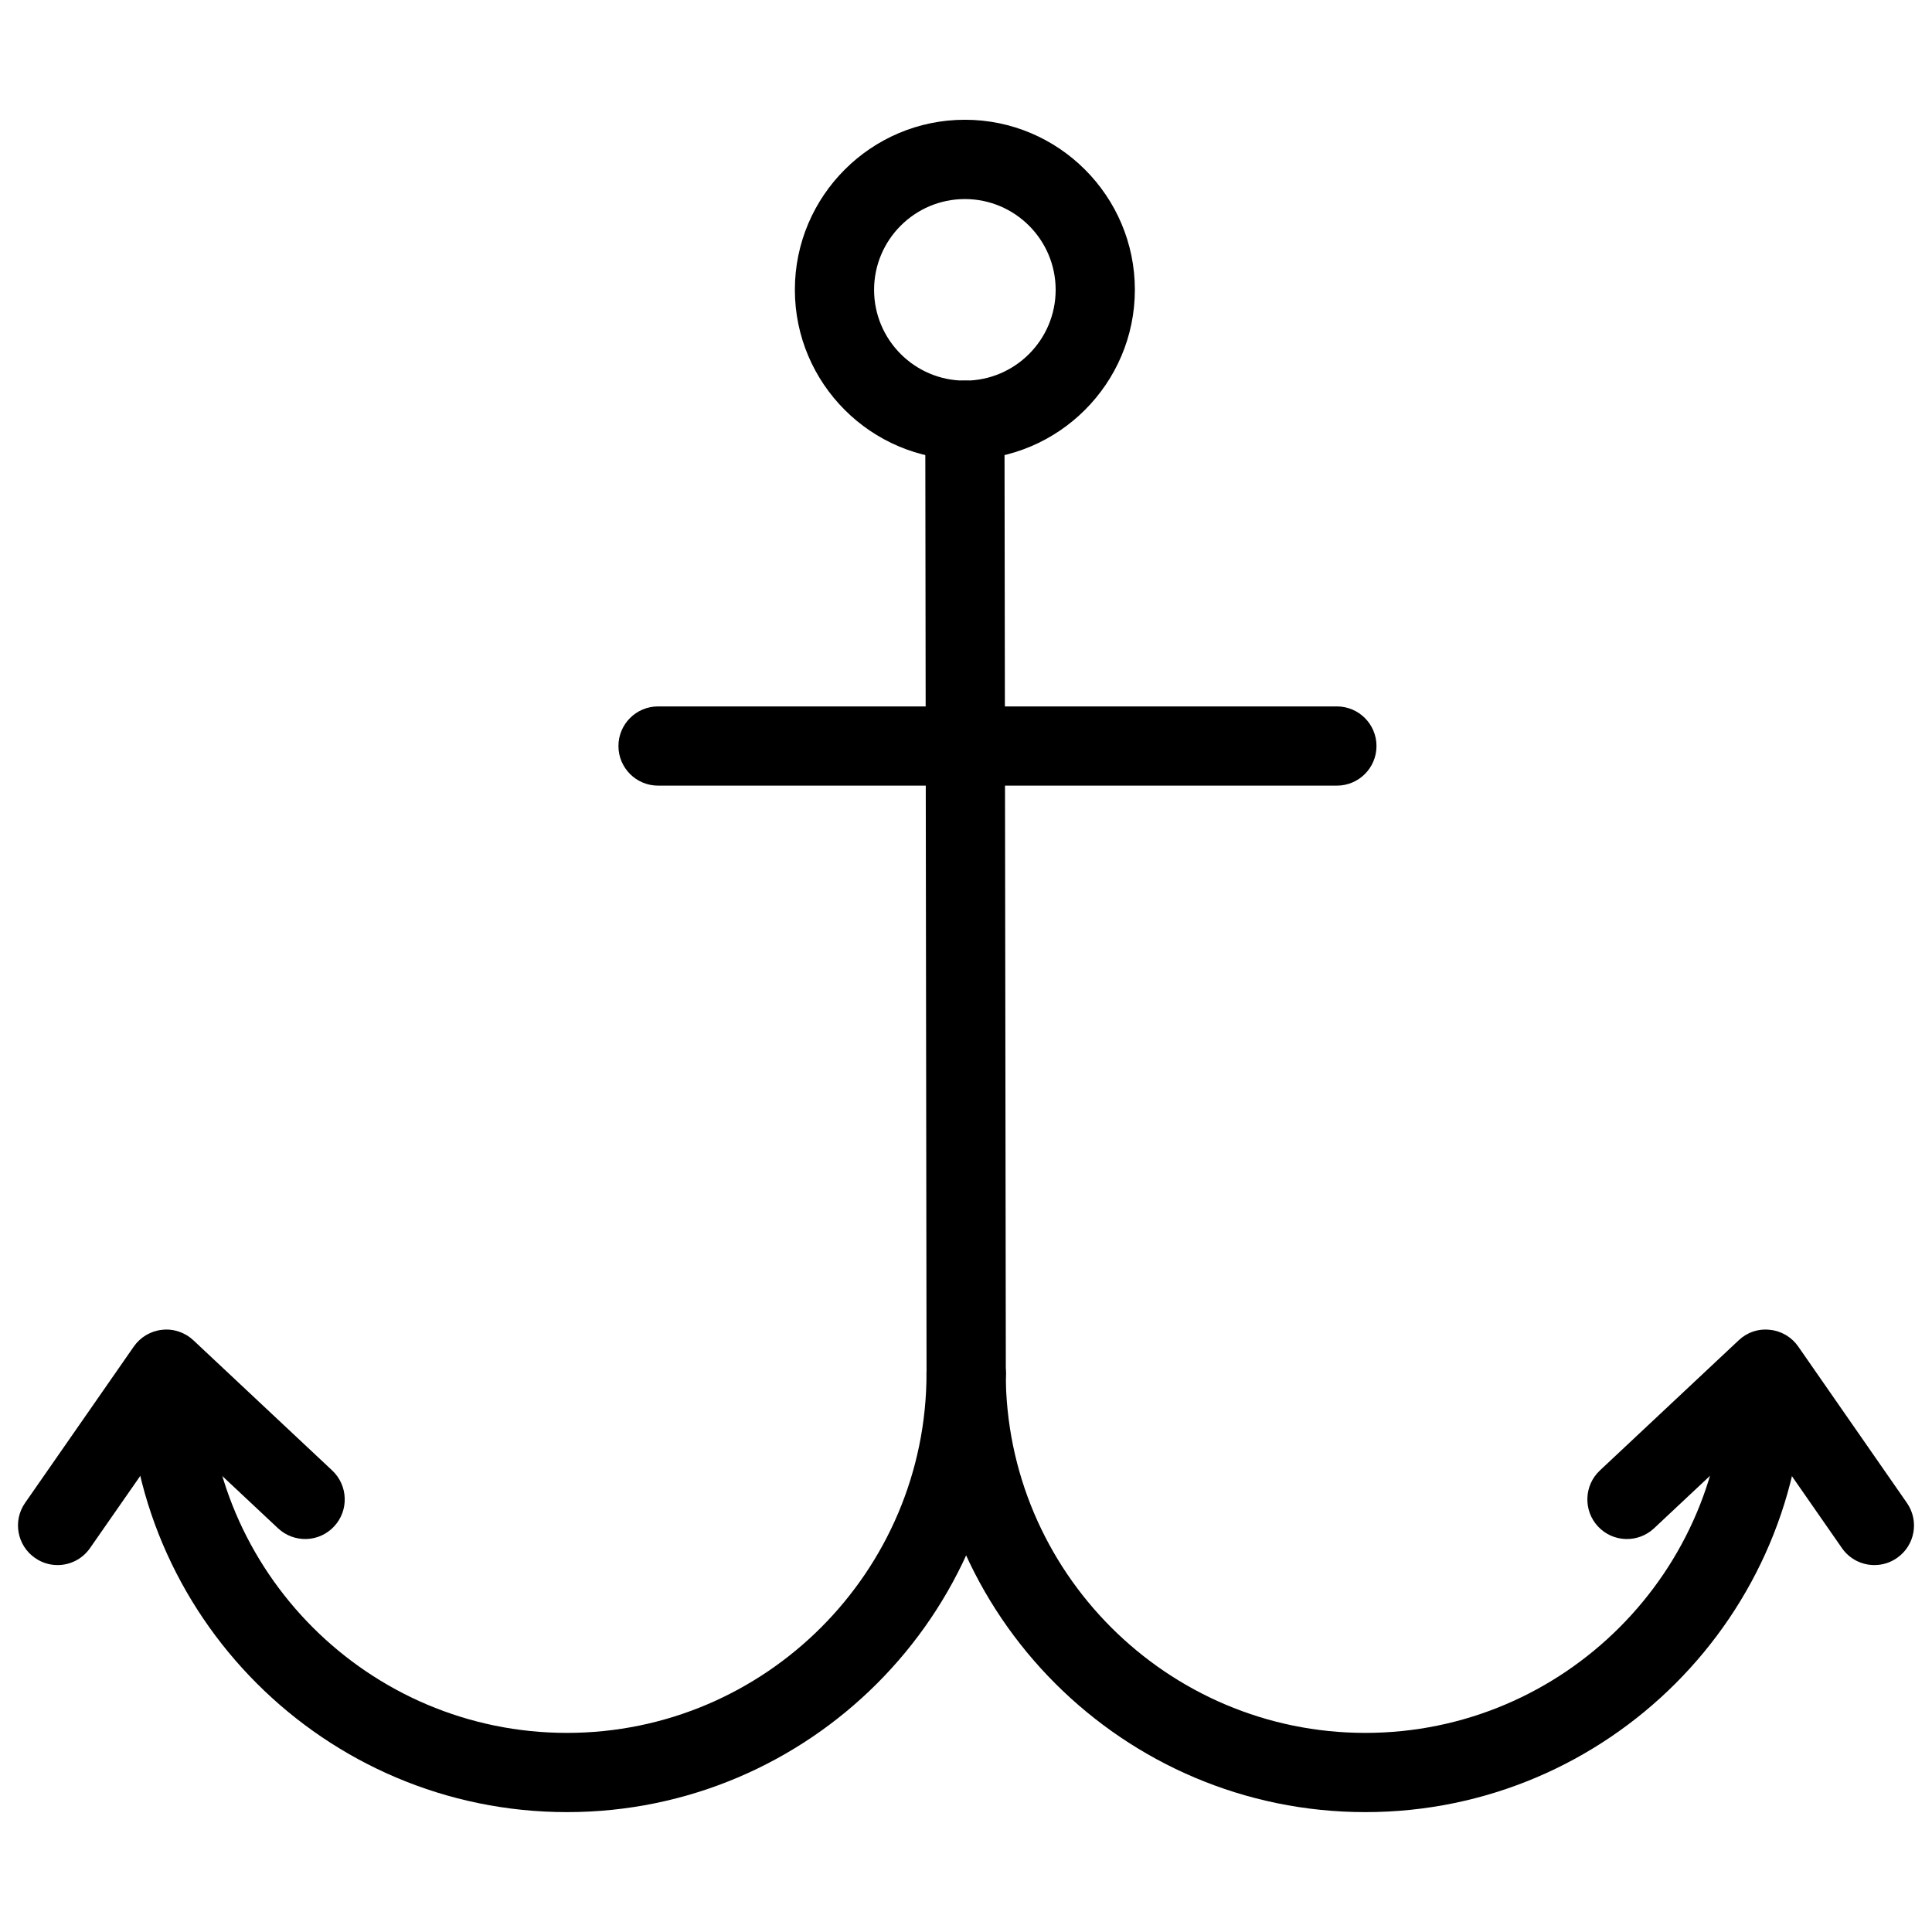 <?xml version="1.0" encoding="UTF-8"?>
<!-- Uploaded to: ICON Repo, www.svgrepo.com, Generator: ICON Repo Mixer Tools -->
<svg width="800px" height="800px" version="1.1" viewBox="144 144 512 512" xmlns="http://www.w3.org/2000/svg">
 <defs>
  <clipPath id="b">
   <path d="m148.09 496h87.906v63h-87.906z"/>
  </clipPath>
  <clipPath id="a">
   <path d="m564 496h87.902v63h-87.902z"/>
  </clipPath>
 </defs>
 <path d="m294.26 624.23c-64.129 0-116.3-52.164-116.3-116.3 0-5.793 4.703-10.496 10.496-10.496 5.793 0 10.496 4.703 10.496 10.496 0 52.543 42.762 95.305 95.305 95.305s95.281-42.762 95.281-95.305c0-5.793 4.703-10.496 10.496-10.496 5.793 0 10.496 4.703 10.496 10.496 0 64.133-52.145 116.3-116.27 116.3z"/>
 <path d="m505.84 624.23c-64.129 0-116.3-52.164-116.3-116.3 0-5.793 4.703-10.496 10.496-10.496 5.793 0 10.496 4.703 10.496 10.496 0 52.543 42.762 95.305 95.305 95.305 52.543 0 95.281-42.762 95.281-95.305 0-5.793 4.703-10.496 10.496-10.496 5.793 0 10.496 4.703 10.496 10.496 0.023 64.133-52.141 116.3-116.27 116.3z"/>
 <path d="m400.04 518.44c-5.773 0-10.477-4.703-10.496-10.477l-0.336-252.62c0-5.793 4.703-10.496 10.496-10.496s10.496 4.703 10.496 10.496l0.355 252.58c0.004 5.789-4.68 10.492-10.516 10.516z"/>
 <path d="m399.7 265.84c-24.832 0-45.051-20.215-45.051-45.051 0-24.832 20.215-45.051 45.051-45.051 24.832 0 45.051 20.215 45.051 45.051 0 24.832-20.238 45.051-45.051 45.051zm0-69.086c-13.266 0-24.059 10.789-24.059 24.059 0 13.266 10.789 24.059 24.059 24.059 13.266 0 24.059-10.789 24.059-24.059s-10.789-24.059-24.059-24.059z"/>
 <path d="m498.29 352.2h-179.9c-5.793 0-10.496-4.703-10.496-10.496s4.703-10.496 10.496-10.496h179.9c5.793 0 10.496 4.703 10.496 10.496s-4.703 10.496-10.496 10.496z"/>
 <g clip-path="url(#b)">
  <path d="m159.26 558.76c-2.078 0-4.156-0.609-5.984-1.891-4.766-3.297-5.941-9.844-2.625-14.59l28.801-41.418c1.742-2.5 4.473-4.137 7.496-4.449 3.023-0.355 6.066 0.691 8.293 2.769l36.801 34.512c4.219 3.969 4.449 10.621 0.484 14.84-3.969 4.262-10.621 4.43-14.84 0.484l-27.941-26.199-21.875 31.426c-2.039 2.941-5.293 4.516-8.609 4.516z"/>
 </g>
 <g clip-path="url(#a)">
  <path d="m640.73 558.76c-3.316 0-6.57-1.574-8.605-4.512l-21.852-31.426-27.941 26.199c-4.219 3.945-10.852 3.777-14.84-0.484-3.945-4.219-3.738-10.875 0.484-14.84l36.801-34.512c2.203-2.098 5.207-3.129 8.293-2.769 3.043 0.316 5.773 1.953 7.496 4.449l28.781 41.418c3.316 4.766 2.141 11.293-2.625 14.59-1.812 1.277-3.914 1.887-5.992 1.887z"/>
 </g>
</svg>
